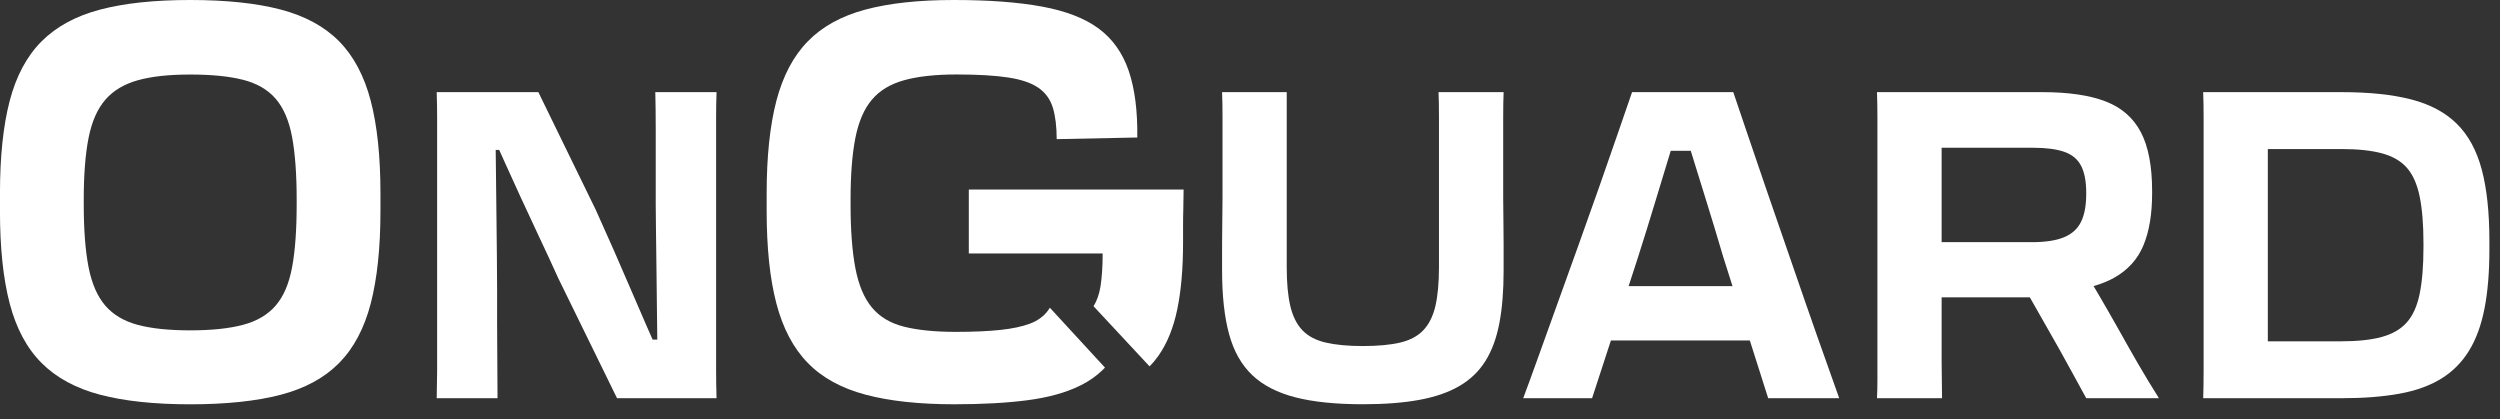<svg width="155" height="26" viewBox="0 0 155 26" fill="none" xmlns="http://www.w3.org/2000/svg">
<rect x="0" y="0" width="155" height="26" fill="#333333" stroke="none"/>
<path d="M21.026 2.563C20.121 1.646 18.913 0.989 17.408 0.593C15.9 0.198 14.028 0 11.794 0C9.561 0 7.724 0.198 6.215 0.593C4.707 0.989 3.494 1.646 2.579 2.563C1.664 3.48 1.005 4.709 0.602 6.249C0.201 7.788 -0.002 9.702 -0.002 11.99V13.078C-0.002 15.366 0.198 17.279 0.602 18.819C1.005 20.358 1.662 21.588 2.579 22.505C3.494 23.422 4.707 24.079 6.215 24.475C7.724 24.87 9.582 25.067 11.794 25.067C14.007 25.067 15.9 24.87 17.408 24.475C18.916 24.079 20.121 23.422 21.026 22.505C21.93 21.588 22.584 20.358 22.985 18.819C23.385 17.279 23.588 15.366 23.588 13.078V11.99C23.588 9.702 23.388 7.791 22.985 6.249C22.581 4.709 21.93 3.48 21.026 2.563ZM18.394 12.669C18.394 14.254 18.299 15.556 18.109 16.574C17.919 17.592 17.579 18.386 17.086 18.953C16.596 19.519 15.918 19.915 15.059 20.142C14.199 20.369 13.11 20.482 11.792 20.482C10.473 20.482 9.39 20.369 8.541 20.142C7.692 19.915 7.022 19.519 6.532 18.953C6.041 18.386 5.693 17.595 5.493 16.574C5.292 15.553 5.192 14.254 5.192 12.669V12.396C5.192 10.833 5.292 9.55 5.493 8.542C5.693 7.535 6.039 6.749 6.532 6.182C7.022 5.616 7.692 5.215 8.541 4.977C9.39 4.739 10.473 4.621 11.792 4.621C13.11 4.621 14.199 4.728 15.059 4.945C15.918 5.161 16.593 5.551 17.086 6.115C17.577 6.682 17.919 7.473 18.109 8.494C18.299 9.512 18.394 10.817 18.394 12.399V12.672V12.669Z" fill="white"/>
<path d="M44.399 9.107V7.263C44.399 6.728 44.407 6.212 44.426 5.713H40.629C40.647 6.408 40.655 7.164 40.655 7.984V12.662C40.655 13.036 40.661 13.53 40.669 14.145C40.676 14.76 40.687 15.434 40.695 16.163C40.703 16.893 40.713 17.641 40.721 18.408C40.728 19.175 40.739 19.91 40.747 20.613C40.747 20.763 40.75 20.91 40.752 21.054H40.462C40.339 20.774 40.206 20.472 40.062 20.146C39.772 19.485 39.46 18.764 39.126 17.981C38.791 17.198 38.44 16.385 38.071 15.549C37.702 14.712 37.325 13.865 36.937 13.009L33.378 5.713H27.076C27.095 6.301 27.102 6.843 27.102 7.343V22.979C27.102 23.265 27.097 23.545 27.089 23.82C27.081 24.096 27.076 24.388 27.076 24.689H30.847C30.847 23.976 30.841 23.211 30.833 22.391C30.826 21.57 30.82 20.774 30.82 19.999V17.9C30.82 17.312 30.815 16.639 30.807 15.883C30.799 15.126 30.789 14.332 30.781 13.504C30.773 12.675 30.762 11.865 30.754 11.072C30.747 10.433 30.741 9.842 30.733 9.294H30.95C31.055 9.527 31.158 9.759 31.268 10.002C31.585 10.705 31.922 11.451 32.284 12.234C32.645 13.017 33.022 13.83 33.417 14.666C33.813 15.503 34.214 16.369 34.617 17.259L38.256 24.689H44.426C44.407 24.082 44.399 23.506 44.399 22.952V9.107Z" fill="white"/>
<path d="M93.198 9.134V7.236C93.198 6.667 93.206 6.159 93.224 5.713H89.19C89.209 6.159 89.216 6.669 89.216 7.249V16.564C89.216 17.545 89.14 18.349 88.993 18.983C88.843 19.616 88.592 20.113 88.241 20.48C87.89 20.846 87.41 21.1 86.804 21.241C86.198 21.383 85.428 21.455 84.497 21.455C83.566 21.455 82.817 21.383 82.203 21.241C81.589 21.1 81.103 20.846 80.753 20.48C80.402 20.113 80.152 19.616 80.001 18.983C79.851 18.349 79.777 17.545 79.777 16.564V5.713H75.769C75.788 6.175 75.796 6.688 75.796 7.249V12.288C75.796 12.697 75.791 13.138 75.783 13.611C75.775 14.084 75.769 14.586 75.769 15.121V16.778C75.769 18.347 75.915 19.659 76.204 20.72C76.495 21.781 76.974 22.626 77.642 23.26C78.309 23.893 79.203 24.35 80.318 24.636C81.433 24.922 82.828 25.063 84.497 25.063C85.834 25.063 86.994 24.975 87.977 24.796C88.961 24.617 89.791 24.334 90.469 23.941C91.147 23.548 91.687 23.032 92.091 22.391C92.494 21.749 92.784 20.966 92.96 20.039C93.138 19.111 93.224 18.026 93.224 16.778V15.121C93.224 14.586 93.219 14.084 93.211 13.611C93.203 13.138 93.198 12.697 93.198 12.288V9.134Z" fill="white"/>
<path d="M112.038 19.05C111.623 17.855 111.196 16.623 110.759 15.348C110.319 14.073 109.888 12.828 109.467 11.606C109.045 10.385 108.662 9.262 108.319 8.238C107.977 7.215 107.692 6.373 107.463 5.713H101.188C100.958 6.373 100.668 7.215 100.317 8.238C99.966 9.262 99.574 10.385 99.144 11.606C98.714 12.828 98.269 14.073 97.813 15.348C97.357 16.623 96.91 17.855 96.481 19.05C96.052 20.244 95.658 21.33 95.308 22.311C94.957 23.291 94.667 24.082 94.438 24.689H98.709L99.877 21.108H108.489L109.627 24.689H114.031C113.82 24.082 113.538 23.291 113.187 22.311C112.837 21.33 112.451 20.244 112.04 19.05H112.038ZM100.974 17.74L101.557 15.949C101.942 14.739 102.313 13.549 102.664 12.381C102.991 11.296 103.299 10.286 103.587 9.348H104.826C105.116 10.286 105.427 11.291 105.763 12.368C106.123 13.525 106.48 14.701 106.83 15.896L107.415 17.74H100.971H100.974Z" fill="white"/>
<path d="M131.376 20.466C130.936 19.683 130.509 18.938 130.097 18.235C129.997 18.066 129.899 17.903 129.802 17.737C130.276 17.601 130.698 17.433 131.059 17.232C131.922 16.751 132.531 16.078 132.892 15.214C133.253 14.351 133.432 13.268 133.432 11.967V11.86C133.432 10.31 133.201 9.088 132.734 8.198C132.267 7.308 131.539 6.669 130.545 6.287C129.551 5.905 128.246 5.713 126.63 5.713H116.373C116.392 6.212 116.4 6.736 116.4 7.29V23.594C116.4 23.968 116.392 24.334 116.373 24.689H120.407C120.407 24.334 120.402 23.968 120.394 23.594C120.386 23.219 120.381 22.818 120.381 22.391V18.435H125.85L127.658 21.616C127.956 22.15 128.246 22.677 128.528 23.192C128.81 23.709 129.082 24.209 129.346 24.689H133.854C133.414 23.994 132.99 23.291 132.575 22.578C132.162 21.864 131.764 21.161 131.376 20.466ZM120.381 9.161H126.05C126.859 9.161 127.505 9.246 127.987 9.414C128.471 9.583 128.818 9.874 129.029 10.283C129.241 10.692 129.346 11.253 129.346 11.967V12.02C129.346 12.734 129.241 13.309 129.029 13.744C128.818 14.18 128.468 14.501 127.975 14.707C127.481 14.912 126.822 15.014 125.997 15.014H120.381V9.161Z" fill="white"/>
<path d="M153.868 10.51C153.551 9.326 153.037 8.38 152.325 7.677C151.614 6.974 150.672 6.469 149.504 6.167C148.336 5.865 146.899 5.713 145.193 5.713H136.598C136.616 6.212 136.624 6.734 136.624 7.276V22.992C136.624 23.588 136.616 24.155 136.598 24.689H145.167C146.538 24.689 147.737 24.596 148.766 24.409C149.794 24.222 150.658 23.909 151.363 23.473C152.067 23.037 152.637 22.463 153.077 21.749C153.517 21.036 153.836 20.164 154.039 19.13C154.242 18.096 154.342 16.877 154.342 15.468V14.934C154.342 13.17 154.184 11.694 153.868 10.51ZM150.255 15.308C150.255 16.484 150.176 17.454 150.018 18.221C149.86 18.988 149.591 19.579 149.214 19.999C148.837 20.418 148.318 20.715 147.658 20.894C146.999 21.073 146.169 21.161 145.167 21.161H140.605V9.241H145.193C146.195 9.241 147.026 9.329 147.685 9.508C148.344 9.687 148.858 9.984 149.227 10.403C149.597 10.823 149.86 11.414 150.018 12.181C150.176 12.948 150.255 13.918 150.255 15.094V15.308Z" fill="white"/>
<path d="M65.098 19.086L68.509 22.792C68.075 23.244 67.559 23.619 66.958 23.912C66.086 24.343 65.006 24.642 63.719 24.812C62.43 24.981 60.917 25.065 59.175 25.065C57.004 25.065 55.168 24.869 53.672 24.471C52.172 24.073 50.974 23.419 50.083 22.501C49.186 21.585 48.539 20.353 48.136 18.816C47.732 17.279 47.533 15.363 47.533 13.076V11.989C47.533 9.702 47.735 7.789 48.136 6.249C48.539 4.712 49.186 3.48 50.083 2.565C50.974 1.649 52.166 0.992 53.656 0.594C55.142 0.196 56.97 0 59.14 0C61.31 0 63.132 0.136 64.608 0.409C66.083 0.681 67.252 1.131 68.113 1.766C68.972 2.401 69.594 3.27 69.977 4.382C70.356 5.492 70.534 6.871 70.512 8.525L65.548 8.626H65.515C65.515 7.855 65.435 7.209 65.281 6.691C65.122 6.17 64.829 5.756 64.392 5.451C63.957 5.146 63.329 4.93 62.513 4.805C61.695 4.679 60.628 4.617 59.309 4.617C57.99 4.617 56.905 4.737 56.054 4.974C55.201 5.211 54.538 5.612 54.06 6.178C53.577 6.745 53.238 7.53 53.036 8.539C52.835 9.547 52.735 10.831 52.735 12.392V12.665C52.735 14.27 52.835 15.595 53.036 16.638C53.238 17.682 53.577 18.489 54.06 19.067C54.538 19.645 55.203 20.042 56.054 20.255C56.902 20.47 57.976 20.576 59.275 20.576C60.349 20.576 61.256 20.536 62.009 20.457C62.758 20.378 63.372 20.247 63.855 20.067C64.333 19.887 64.71 19.614 64.977 19.252C65.017 19.198 65.057 19.14 65.095 19.078L65.098 19.086Z" fill="white"/>
<path d="M73.383 11.748C73.383 12.113 73.378 12.499 73.366 12.911C73.353 13.322 73.35 13.703 73.35 14.054V15.027C73.35 16.642 73.229 18.026 72.991 19.178C72.752 20.329 72.363 21.286 71.829 22.048C71.661 22.287 71.478 22.509 71.272 22.714L67.8 18.986C68.008 18.651 68.148 18.248 68.228 17.777C68.315 17.22 68.365 16.541 68.365 15.745V15.713H60.066V11.751H73.385L73.383 11.748Z" fill="white"/>
</svg>
